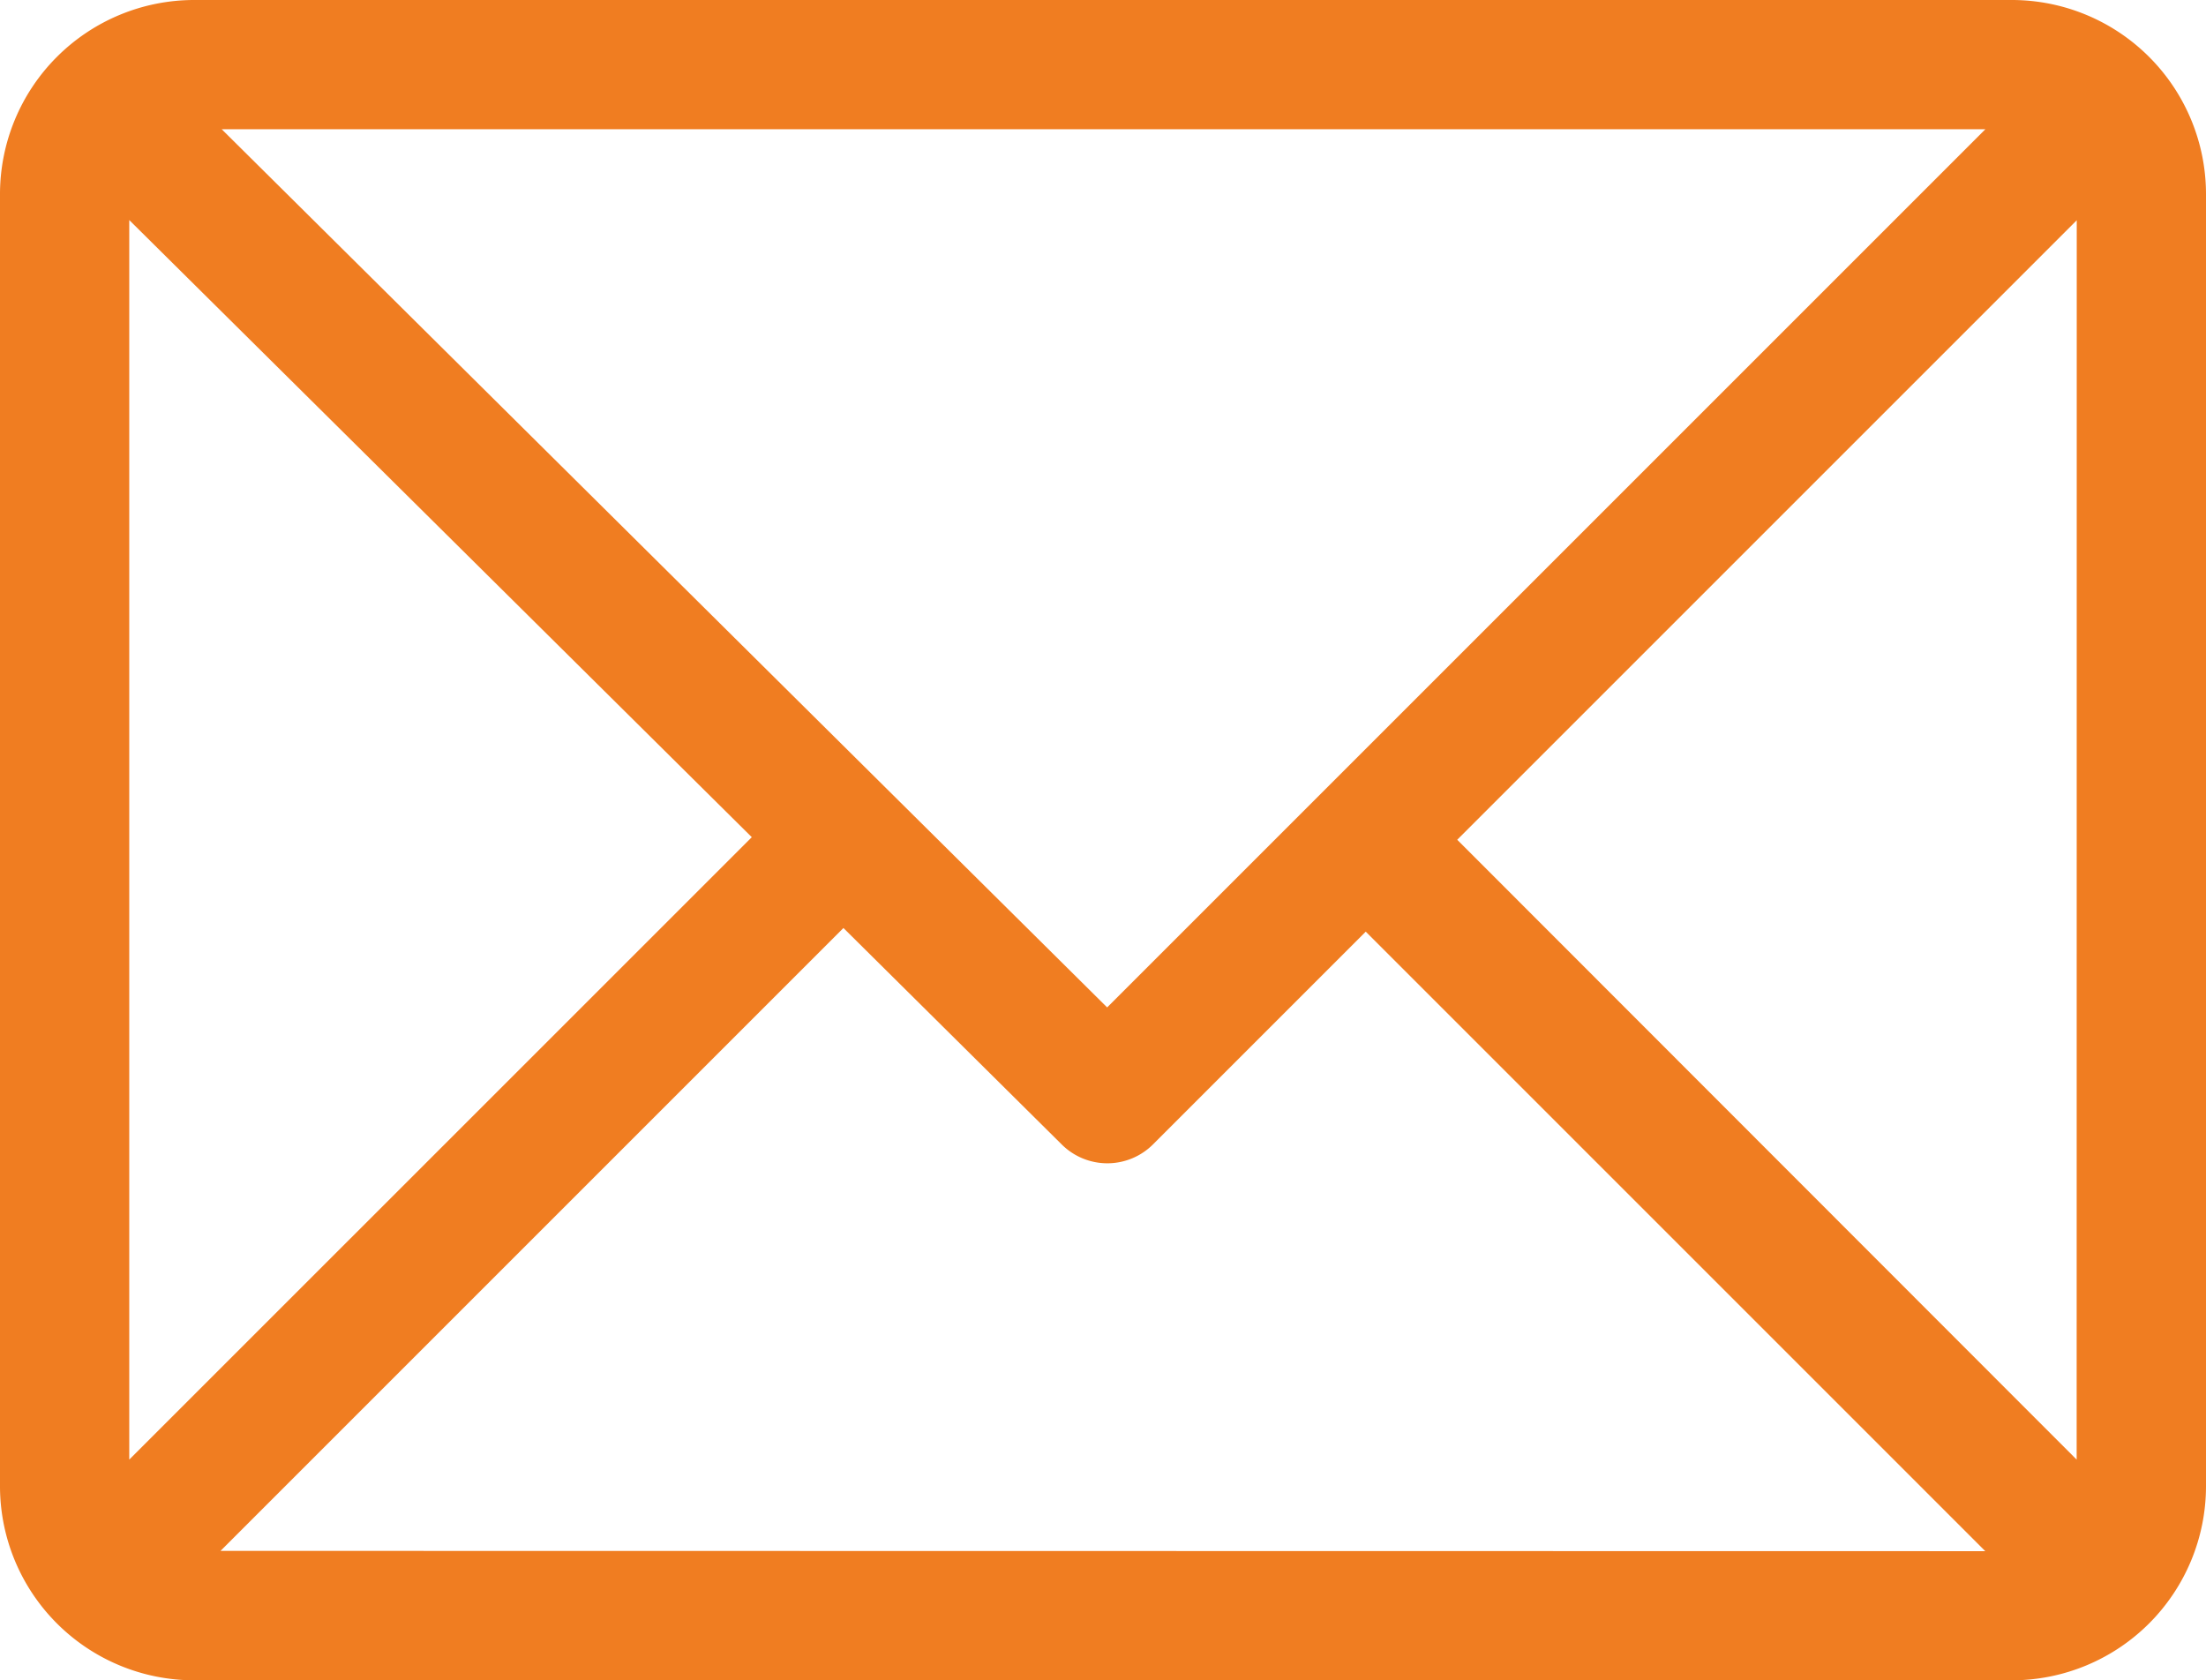<svg xmlns="http://www.w3.org/2000/svg" width="24.167" height="18.409" viewBox="0 0 24.167 18.409"><defs><style>.a{fill:#f07d21;}</style></defs><g transform="translate(0 -61)"><g transform="translate(0 61)"><path class="a" d="M22.043,61H2.124A2.128,2.128,0,0,0,0,63.124V77.285a2.128,2.128,0,0,0,2.124,2.124H22.043a2.128,2.128,0,0,0,2.124-2.124V63.124A2.128,2.128,0,0,0,22.043,61Zm-.293,1.416-9.621,9.621-9.7-9.621ZM1.416,76.991V63.411l6.82,6.761Zm1,1,6.824-6.824,2.391,2.371a.708.708,0,0,0,1,0l2.331-2.331,6.787,6.787Zm20.334-1L15.964,70.2l6.787-6.787Z" transform="translate(0 -61)"/></g></g></svg>